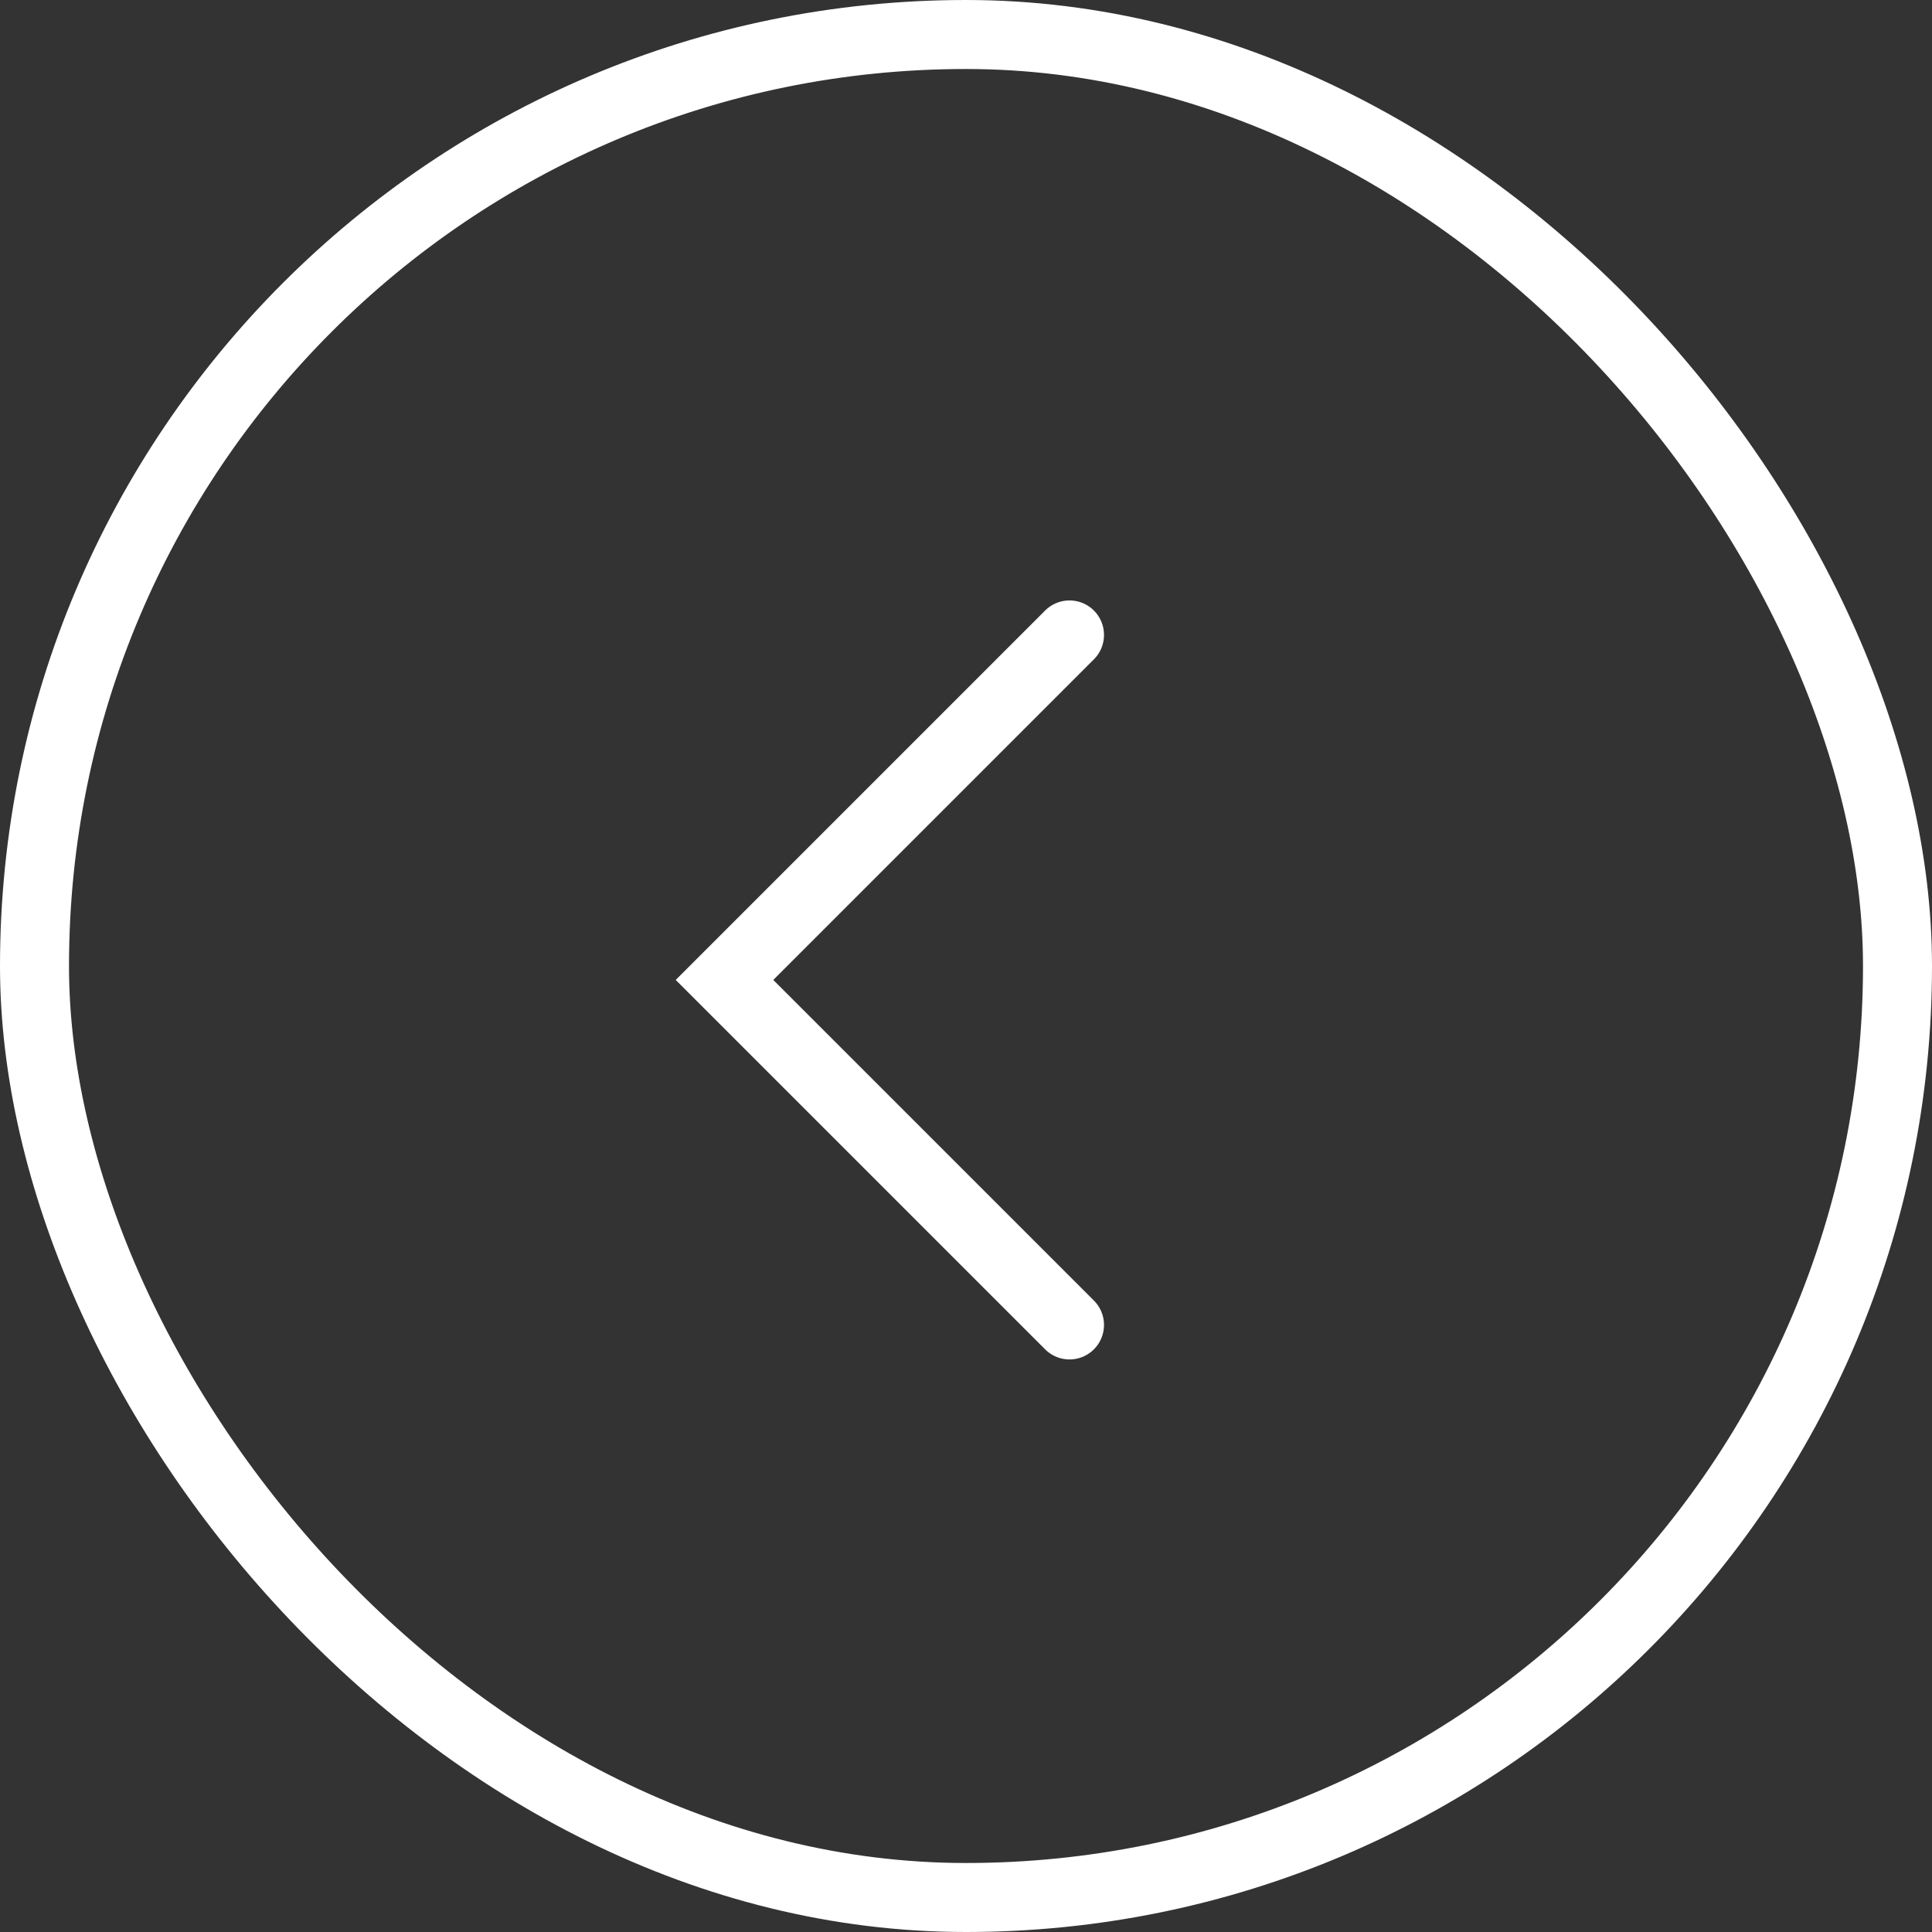 <?xml version="1.0" encoding="UTF-8"?> <svg xmlns="http://www.w3.org/2000/svg" width="56" height="56" viewBox="0 0 56 56" fill="none"><rect x="0" y="0" width="56" height="56" fill="#333333" stroke="none"/> <rect x="1" y="1" width="54" height="54" rx="27" stroke="white" stroke-width="2"></rect> <path d="M31 18.404L21 28.404L31 38.404" stroke="white" stroke-width="2" stroke-linecap="round"></path> </svg> 